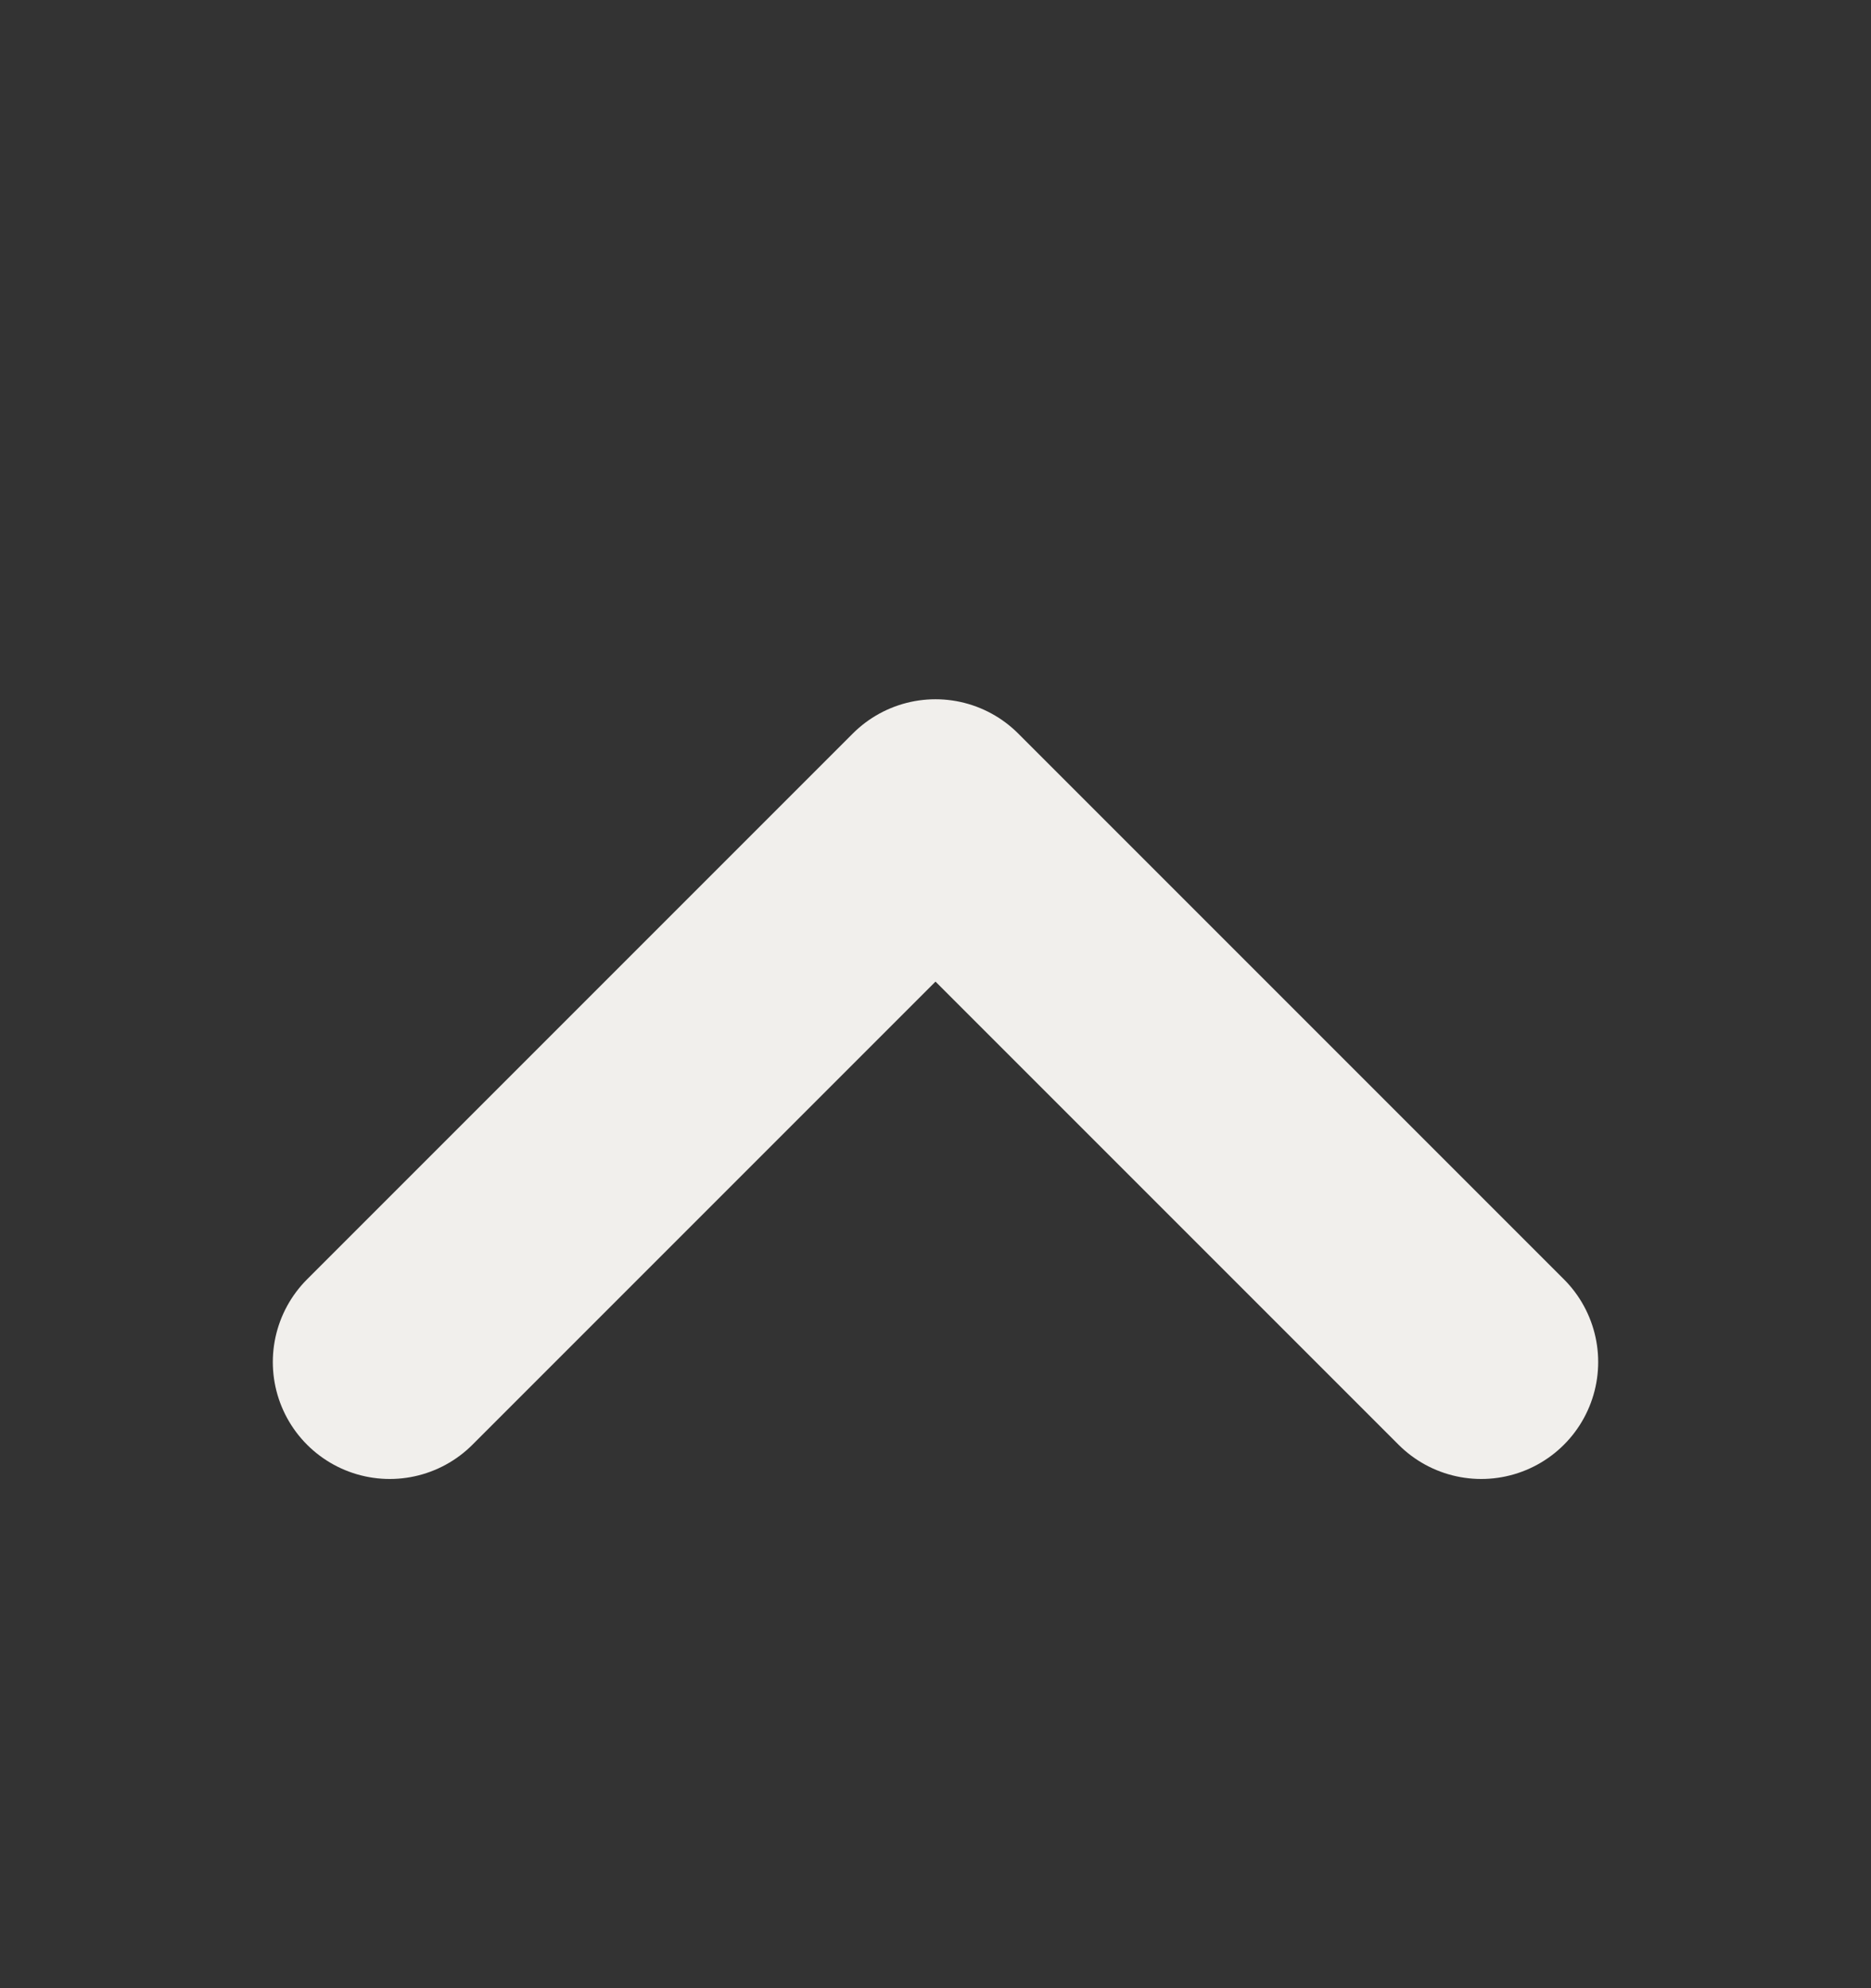 <?xml version="1.0" encoding="UTF-8"?> <svg xmlns="http://www.w3.org/2000/svg" width="16" height="17" viewBox="0 0 16 17" fill="none"><rect x="0" y="0" width="16" height="17" fill="#333333" stroke="none"/><path d="M3.333 11.646L8 6.979L12.667 11.646" stroke="#F1EFEC" stroke-width="2" stroke-linecap="round" stroke-linejoin="round"></path></svg> 